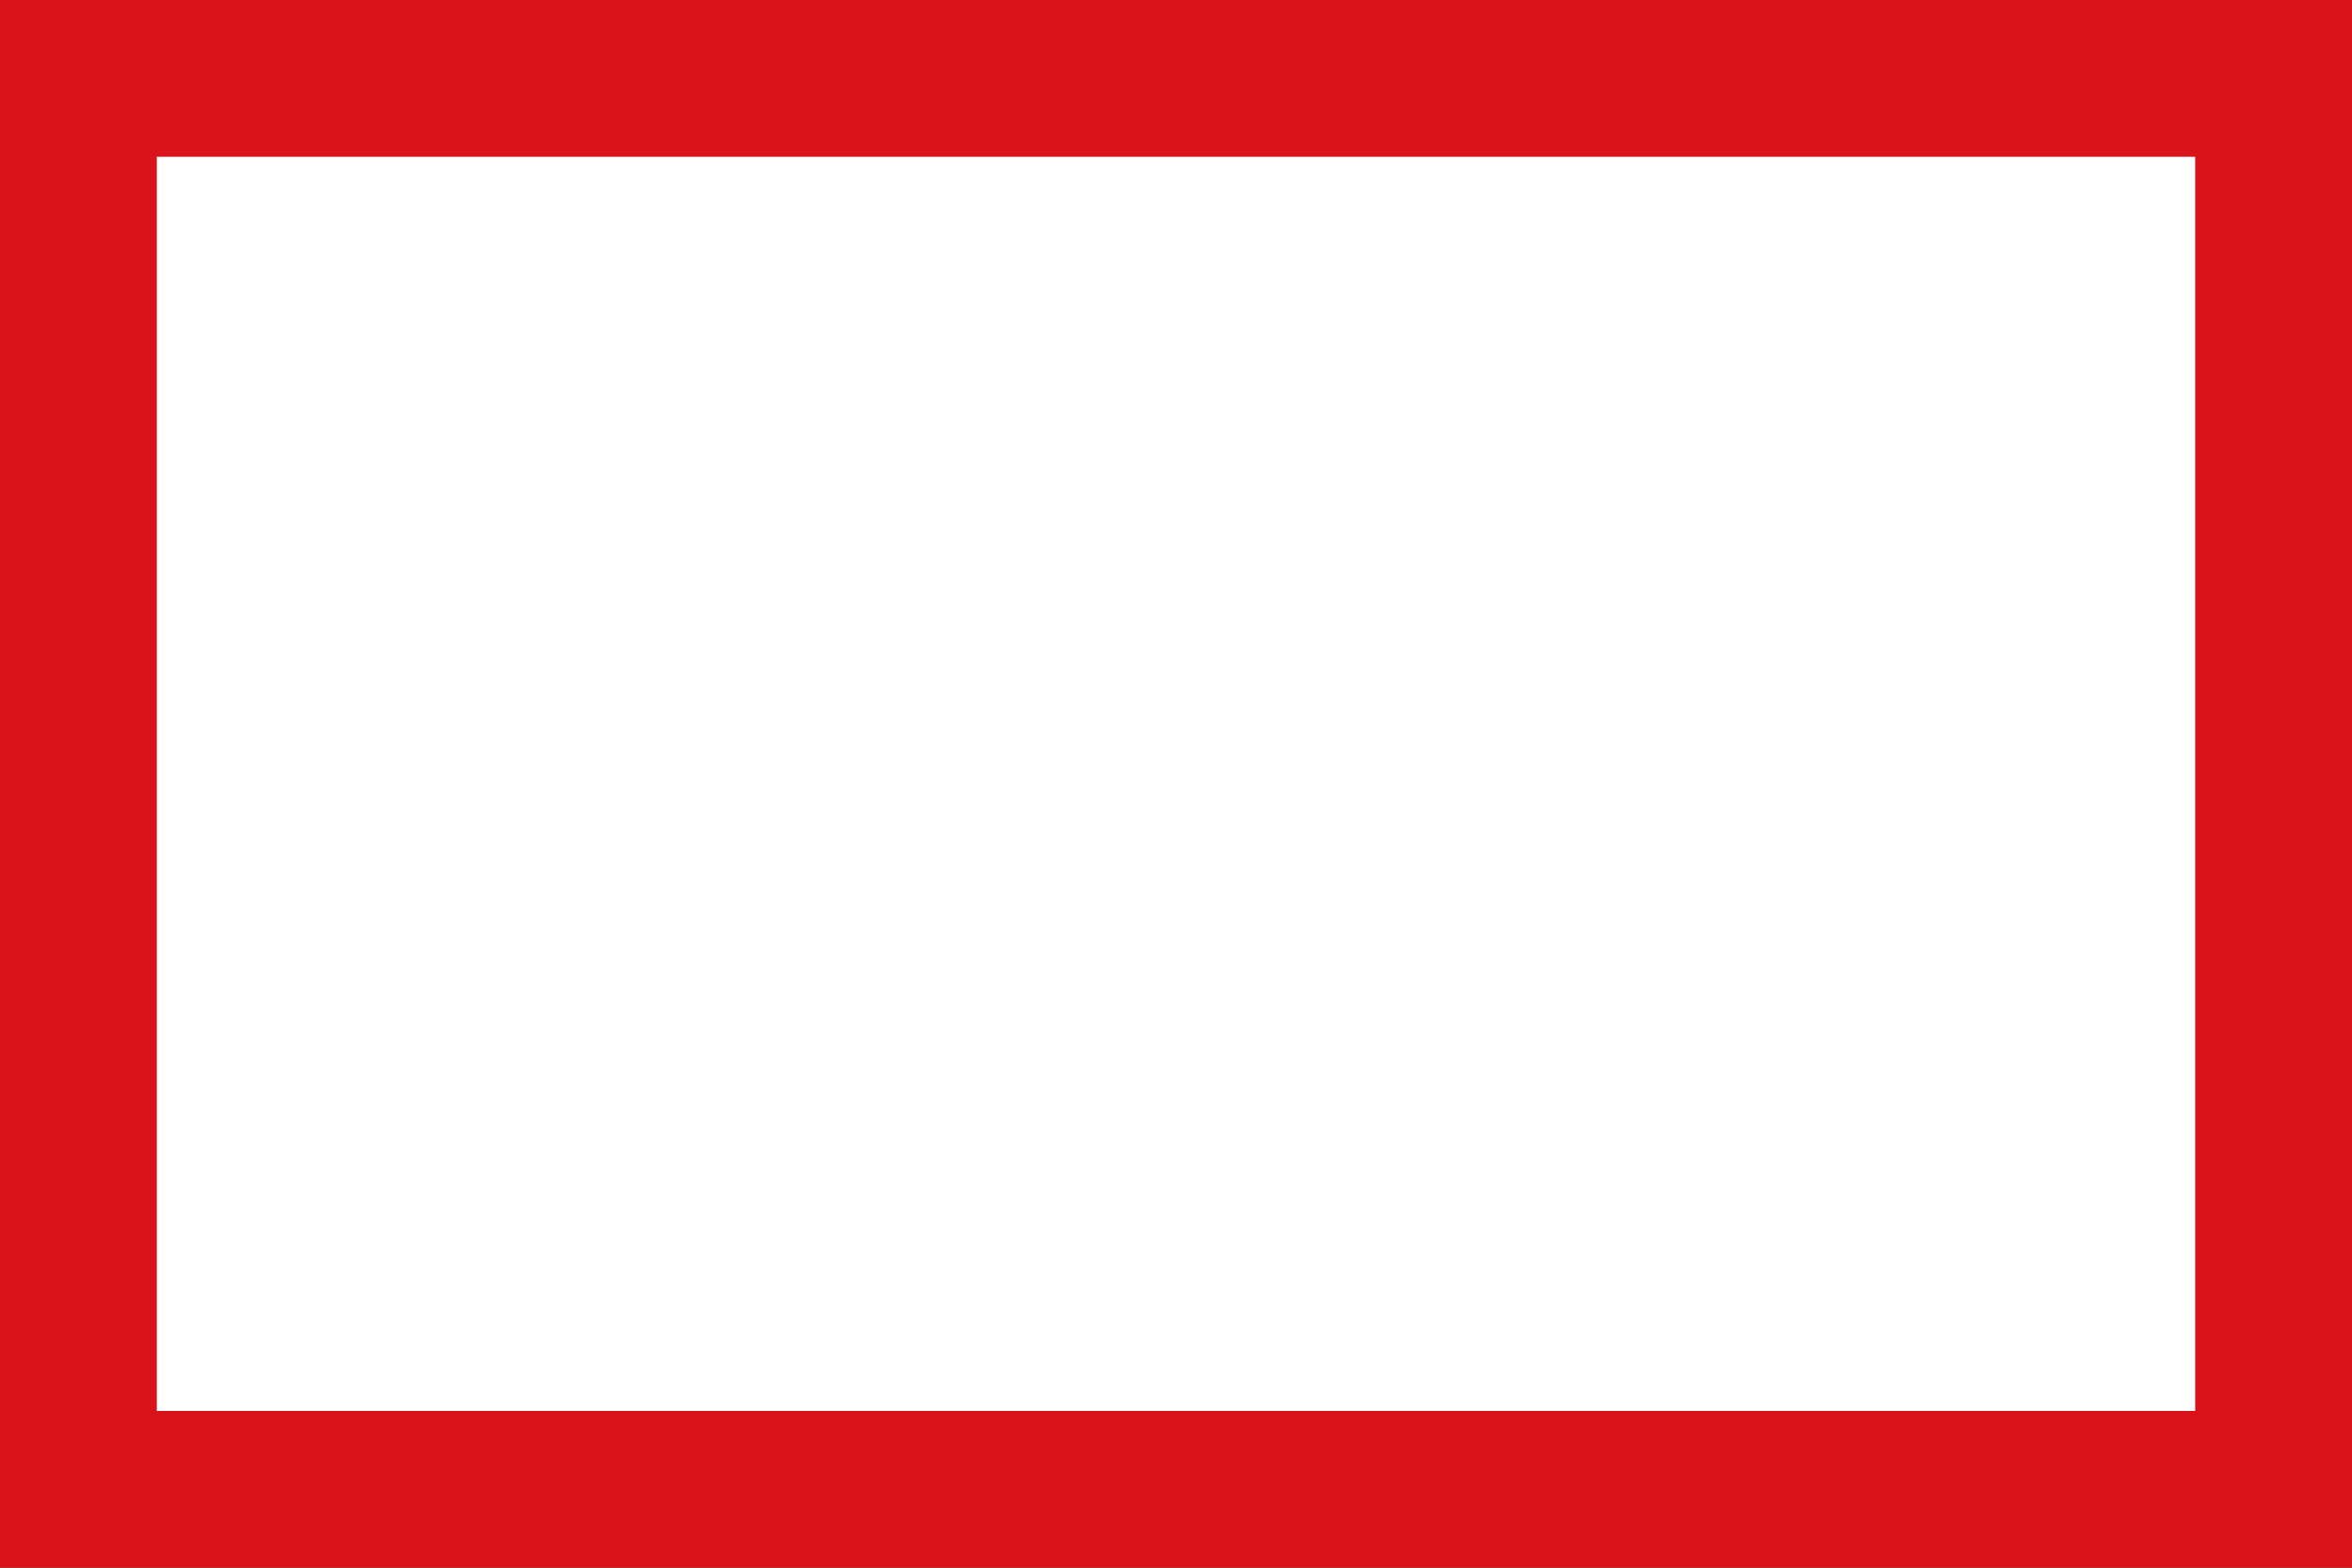 <?xml version="1.0" encoding="UTF-8"?>
<!DOCTYPE svg PUBLIC "-//W3C//DTD SVG 1.1//EN" "http://www.w3.org/Graphics/SVG/1.1/DTD/svg11.dtd">
<svg xmlns="http://www.w3.org/2000/svg" version="1.1" width="750" height="500">
<rect width="100%" height="100%" fill="#333333" stroke="none"/>
<rect width="700" height="450" x="25" y ="25" style="fill:#ffffff;stroke:#da121a;stroke-width:50" />
</svg>
